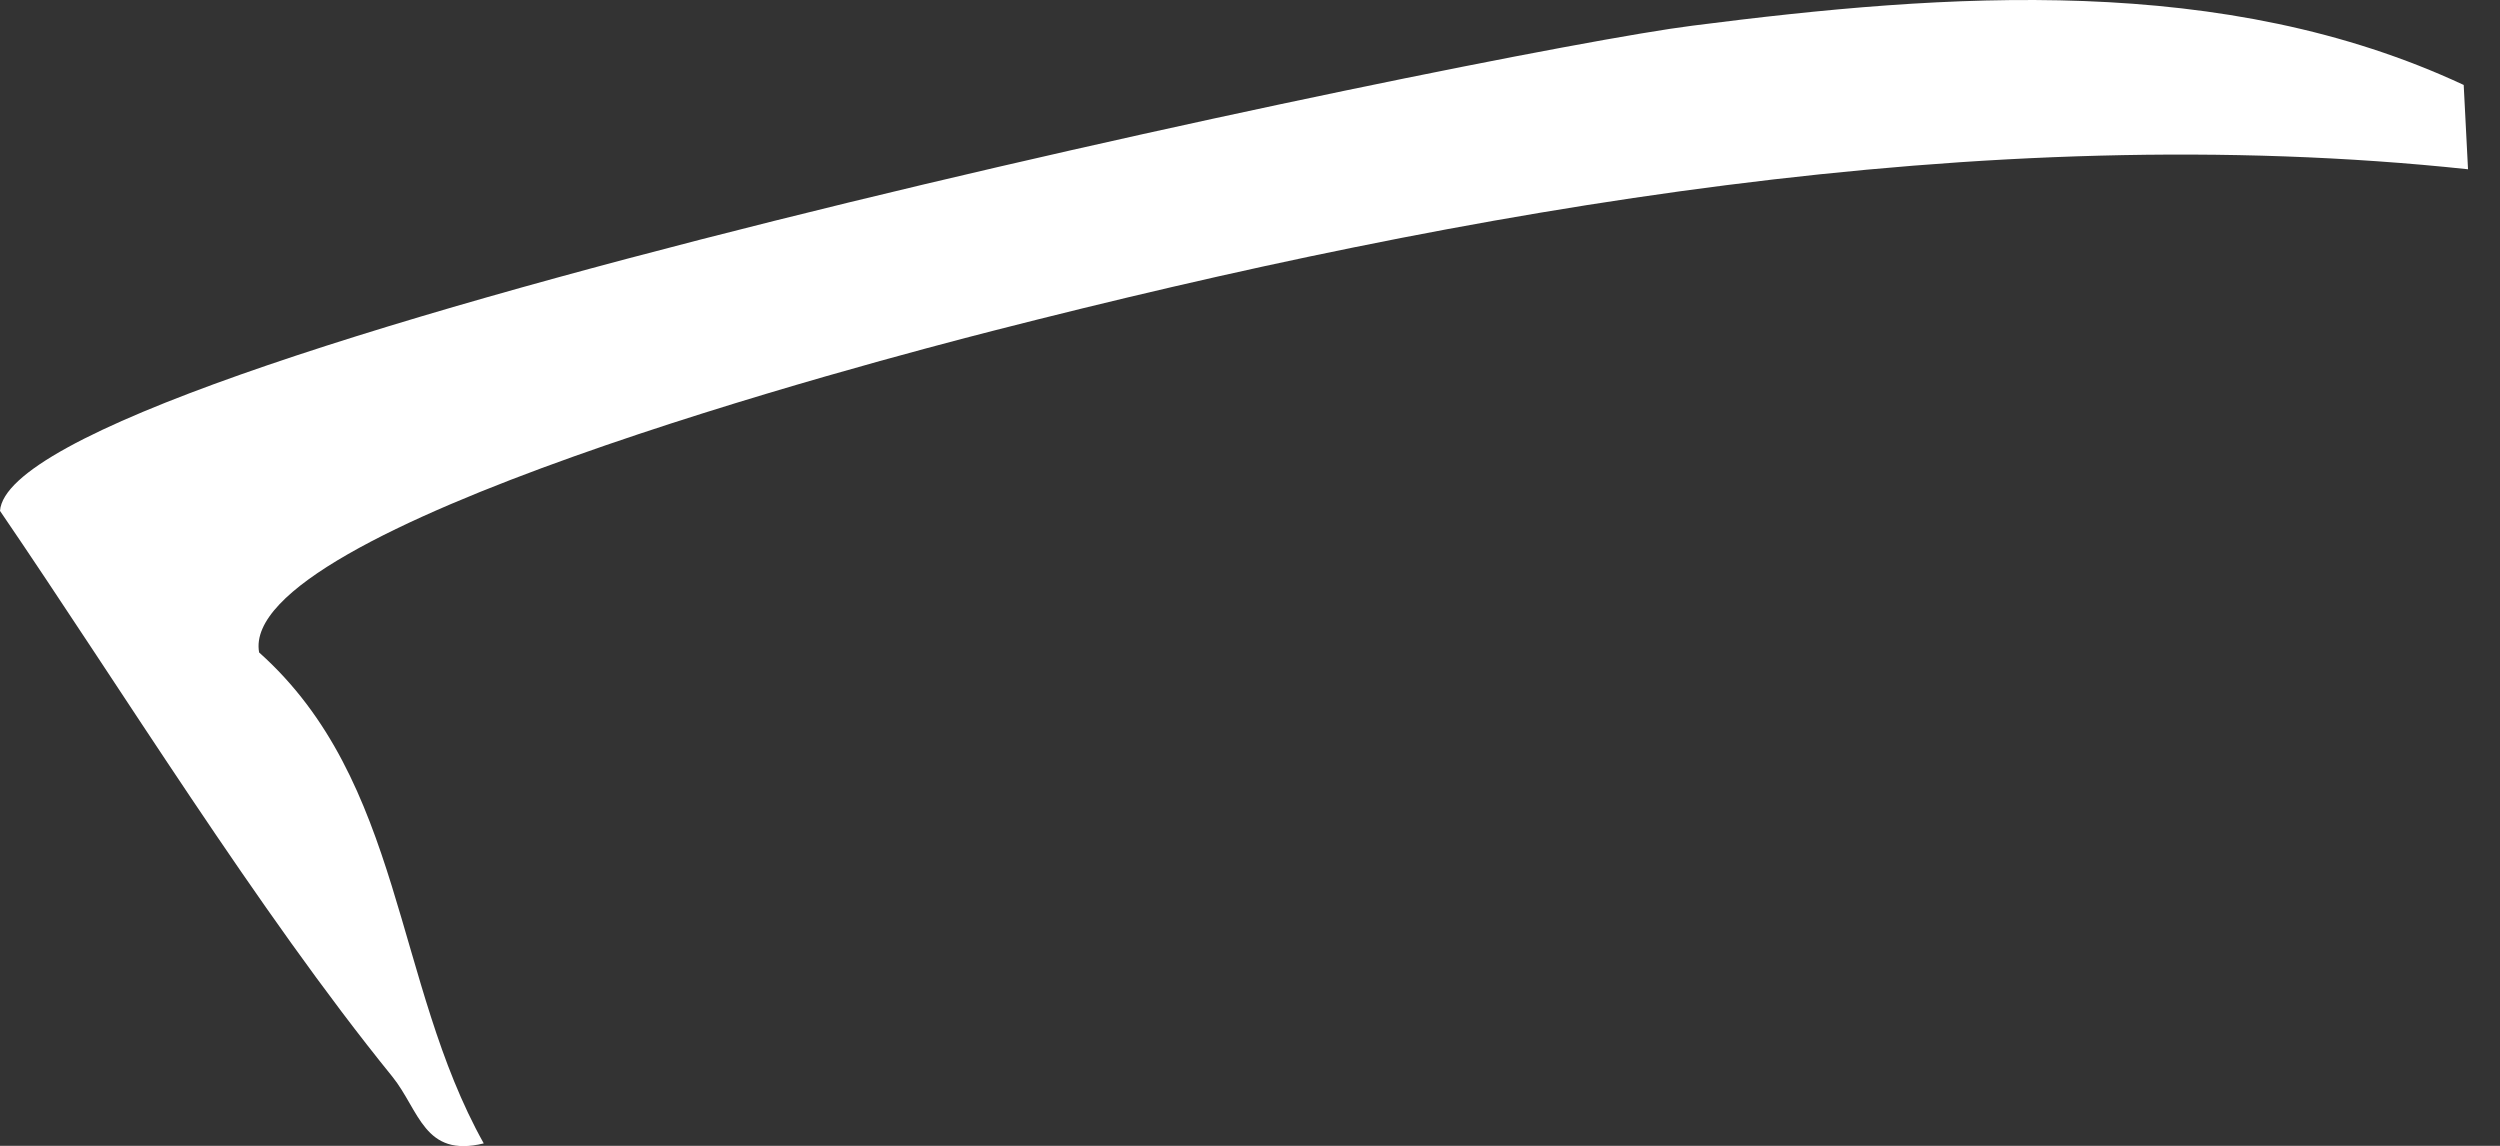 <?xml version="1.0" encoding="utf-8"?>
<svg xmlns="http://www.w3.org/2000/svg" fill="none" height="100%" overflow="visible" preserveAspectRatio="none" style="display: block;" viewBox="0 0 48 22" width="100%">
<rect x="0" y="0" width="48" height="22" fill="#333333" stroke="none"/>
<path d="M47.303 1.631L47.386 3.25C38.077 2.258 28.161 4.022 19.067 6.351C16.814 6.929 4.549 10.149 4.975 12.527C7.742 14.997 7.562 18.869 9.288 21.953C8.141 22.235 8.054 21.318 7.531 20.669C4.945 17.48 2.319 13.206 0 9.809C0.206 6.894 28.609 0.979 32.495 0.493C37.409 -0.137 42.701 -0.517 47.303 1.631Z" fill="white" id="Vector"/>
</svg>
